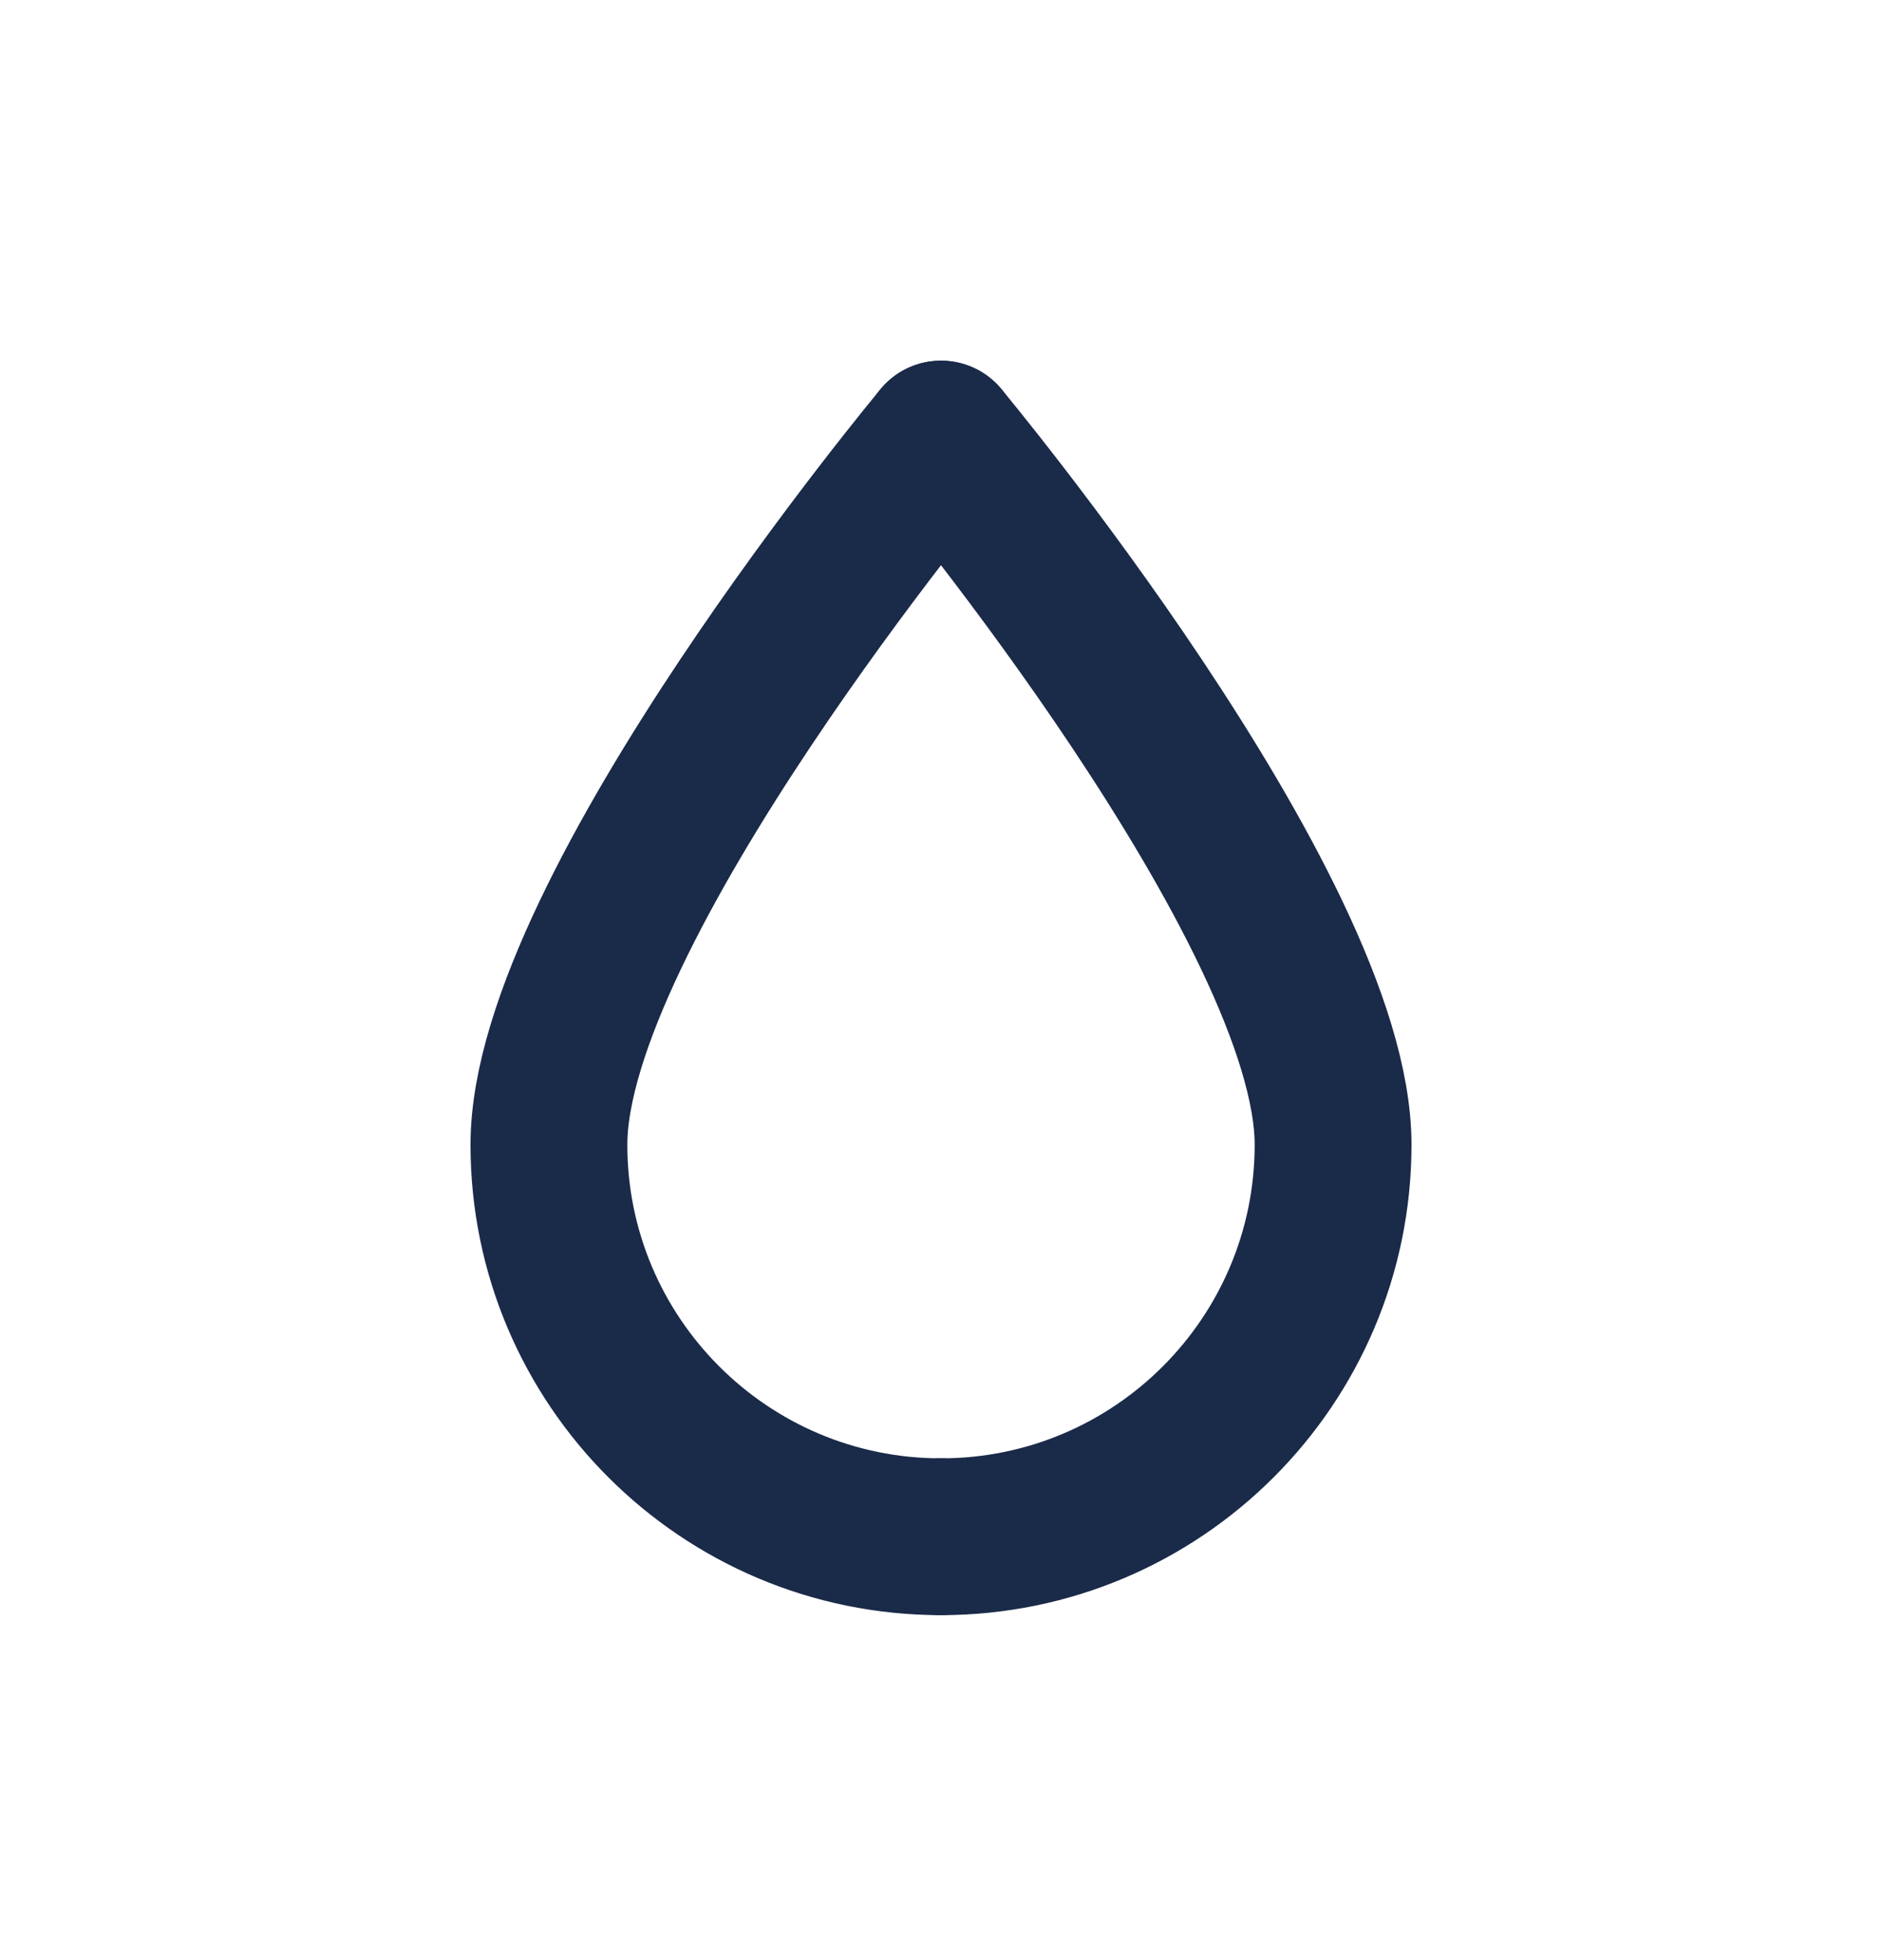 <svg xmlns="http://www.w3.org/2000/svg" fill="none" viewBox="0 0 24 25" height="25" width="24">
<g id="line-md:water">
<g id="Group">
<path stroke-linejoin="round" stroke-linecap="round" stroke-width="2" stroke="#1A2A49" d="M12 5.6C12 5.6 17 11.6 17 14.6C17 17.36 14.76 19.6 12 19.6" id="Vector"></path>
<path stroke-linejoin="round" stroke-linecap="round" stroke-width="2" stroke="#1A2A49" d="M12 5.6C12 5.6 7 11.6 7 14.6C7 17.36 9.24 19.6 12 19.6" id="Vector_2"></path>
</g>
</g>
</svg>
